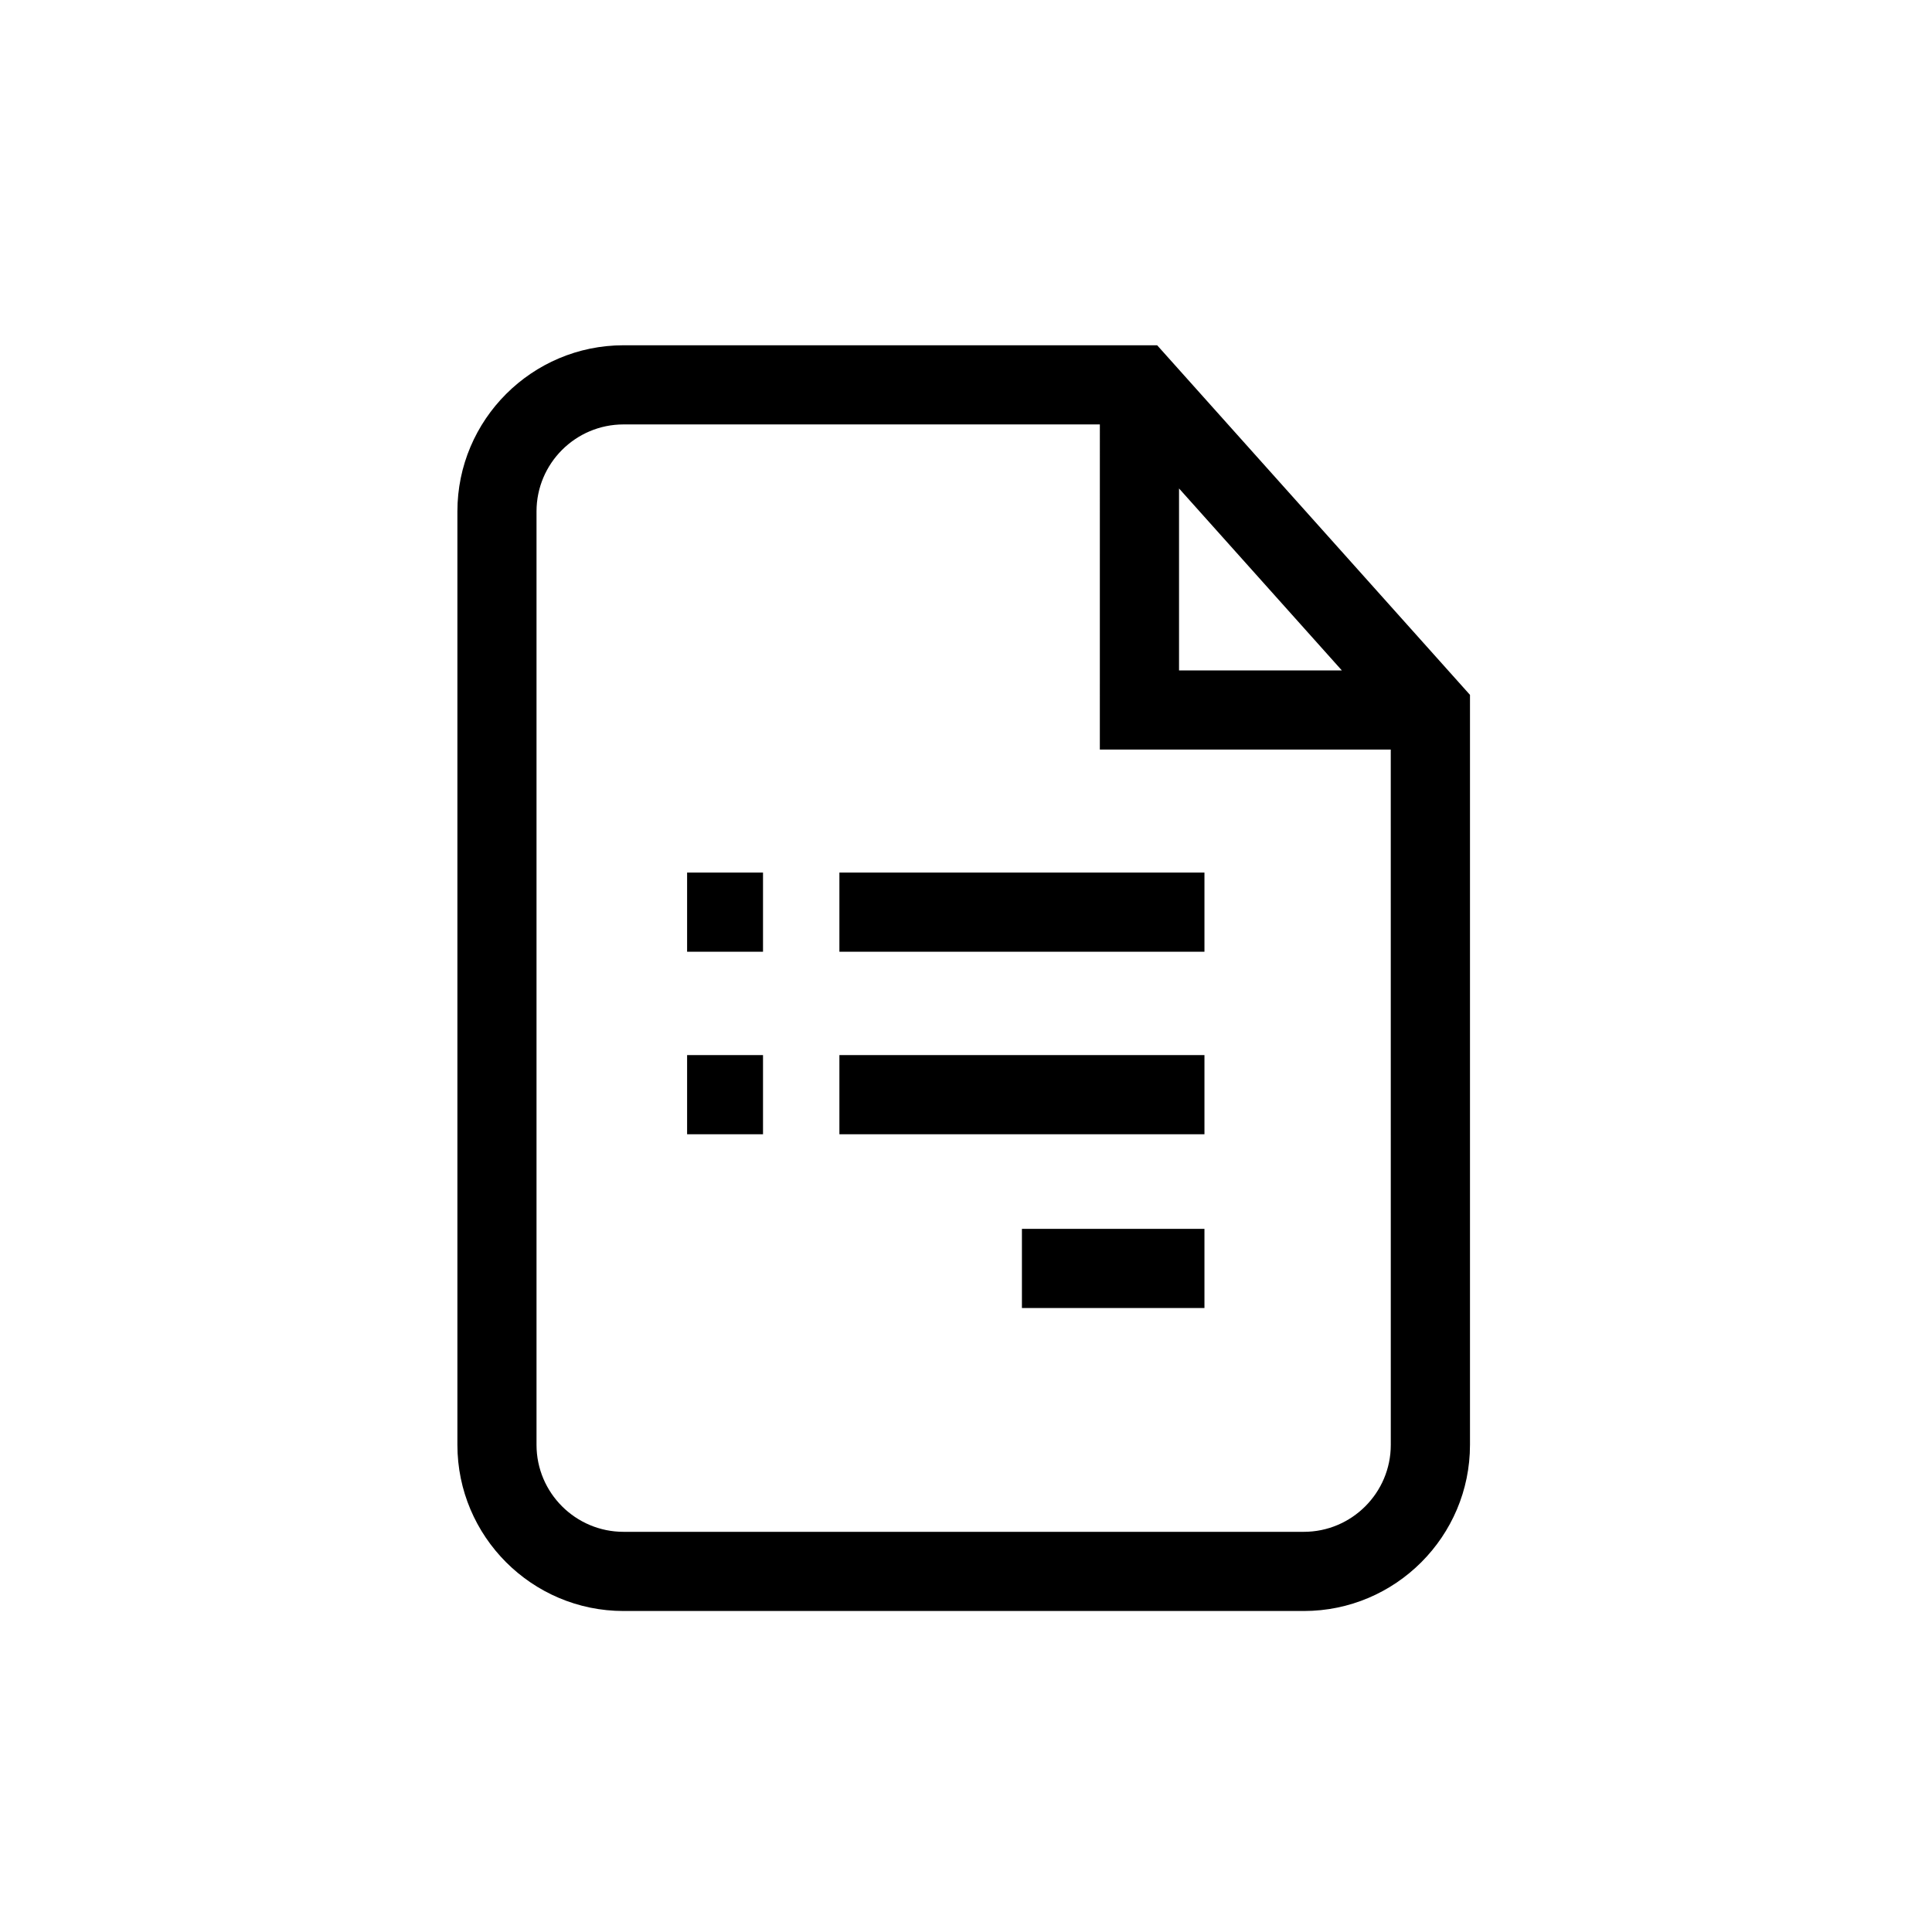 <?xml version="1.0" encoding="UTF-8"?>
<!-- Uploaded to: SVG Repo, www.svgrepo.com, Generator: SVG Repo Mixer Tools -->
<svg fill="#000000" width="800px" height="800px" version="1.1" viewBox="144 144 512 512" xmlns="http://www.w3.org/2000/svg">
 <g>
  <path d="m450.66 235.5h-141.41c-24.281 0-44.035 19.75-44.035 44.031v247.37c0 24.277 19.754 44.031 44.035 44.031h180.28c24.277 0 44.031-19.75 44.031-44.031v-198.75zm5.797 37.949 43.148 48.219h-43.148zm56.117 253.45c0 12.711-10.34 23.051-23.051 23.051h-180.28c-12.715 0-23.059-10.34-23.059-23.051v-247.37c0-12.711 10.344-23.051 23.059-23.051h126.23l-0.004 86.168h77.098z"/>
  <path d="m366.45 375.24h96.742v20.98h-96.742z"/>
  <path d="m366.45 423.61h96.742v20.98h-96.742z"/>
  <path d="m414.82 469.66h48.371v20.98h-48.371z"/>
  <path d="m326.09 375.24h20.117v20.98h-20.117z"/>
  <path d="m326.09 423.61h20.117v20.98h-20.117z"/>
 </g>
</svg>